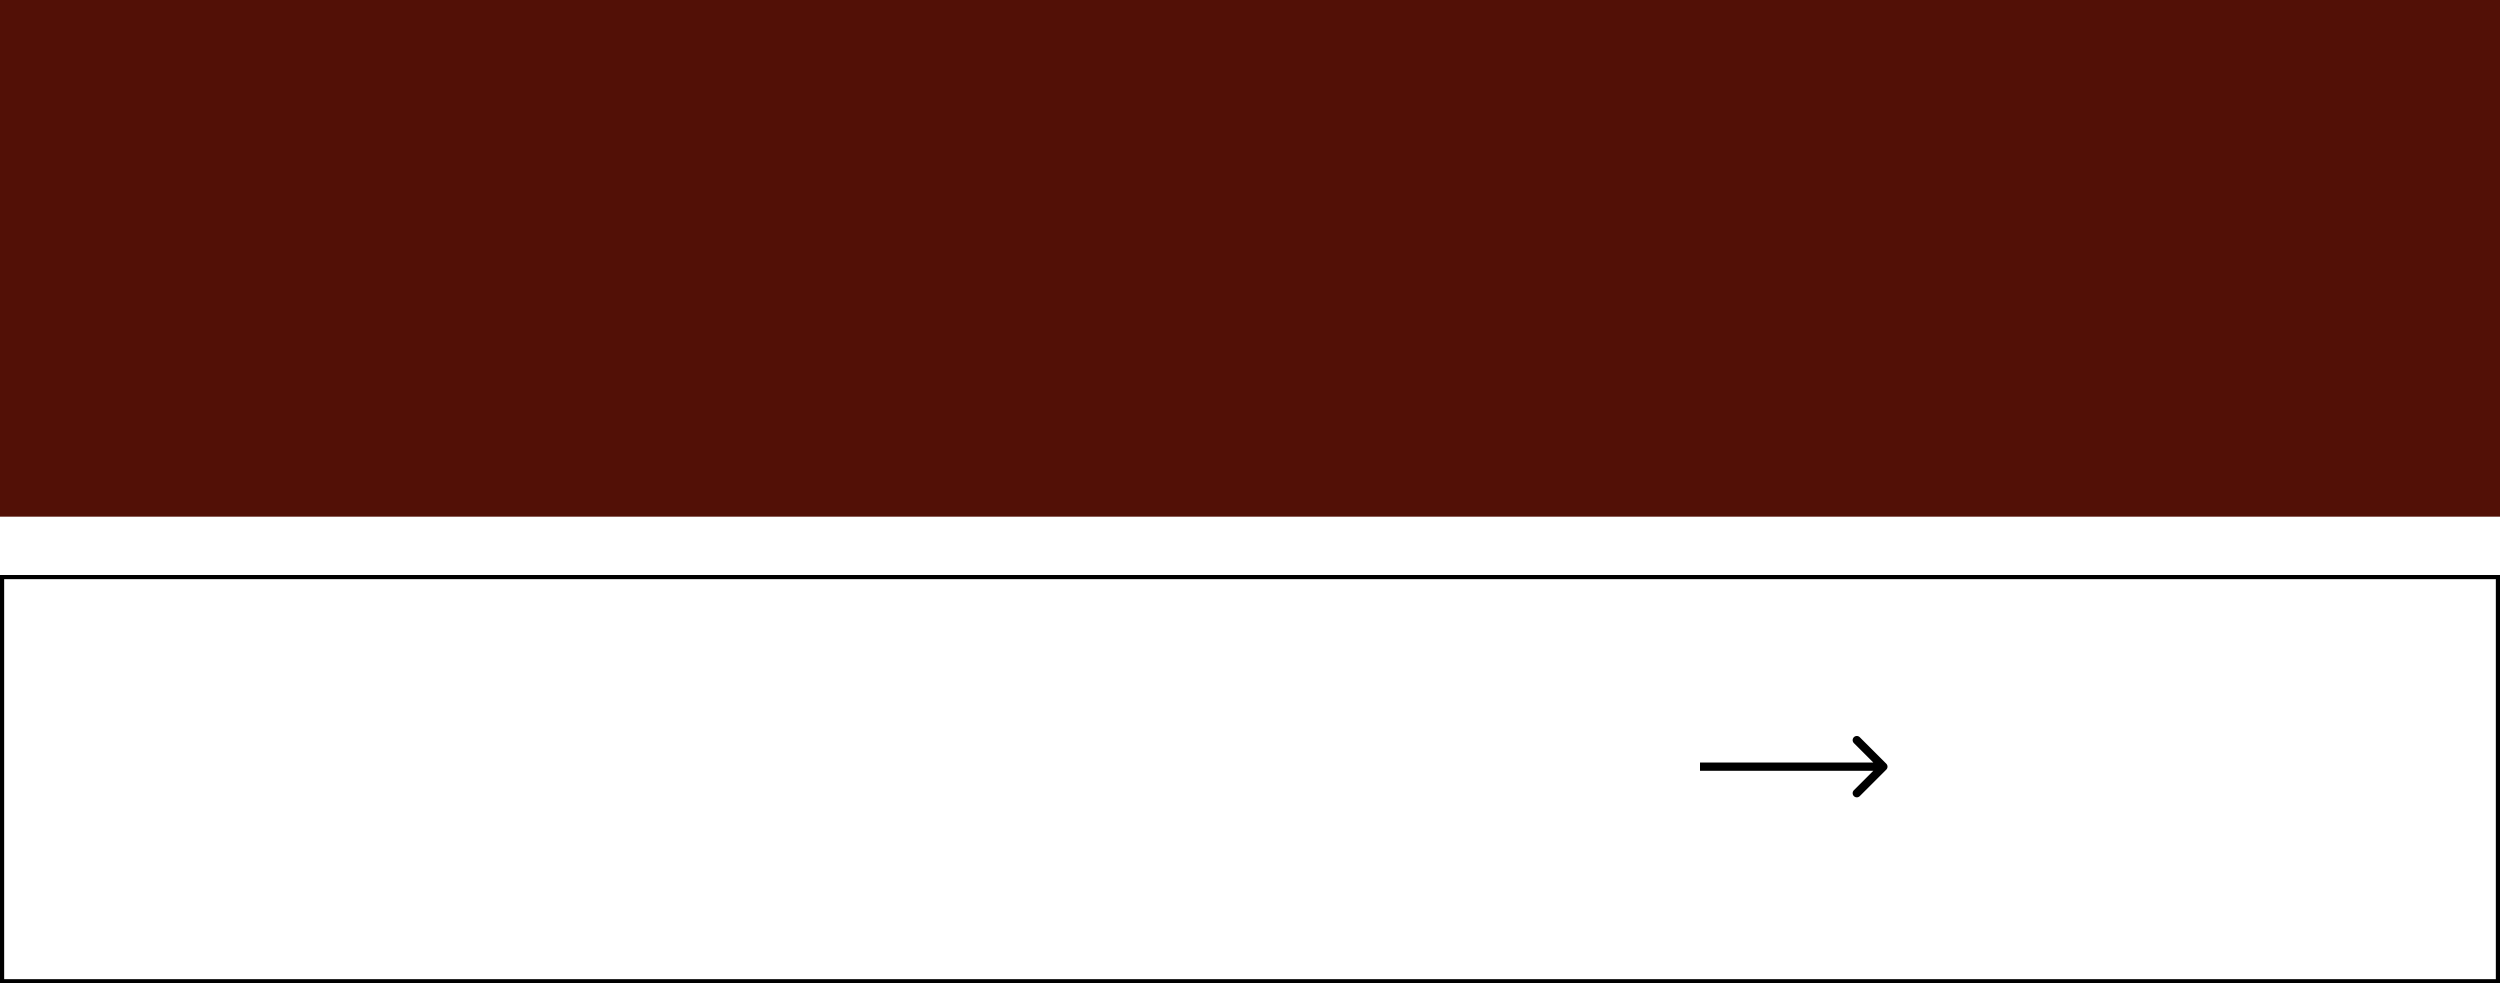 <?xml version="1.0" encoding="UTF-8"?> <svg xmlns="http://www.w3.org/2000/svg" width="300" height="118" viewBox="0 0 300 118" fill="none"><rect width="300" height="62" fill="#521006"></rect><rect x="0.25" y="69.25" width="299.5" height="48.5" stroke="black" stroke-width="0.5"></rect><path d="M226.354 92.354C226.549 92.158 226.549 91.842 226.354 91.646L223.172 88.465C222.976 88.269 222.66 88.269 222.464 88.465C222.269 88.66 222.269 88.976 222.464 89.172L225.293 92L222.464 94.828C222.269 95.024 222.269 95.34 222.464 95.535C222.66 95.731 222.976 95.731 223.172 95.535L226.354 92.354ZM204 92V92.5H226V92V91.5H204V92Z" fill="black"></path></svg> 